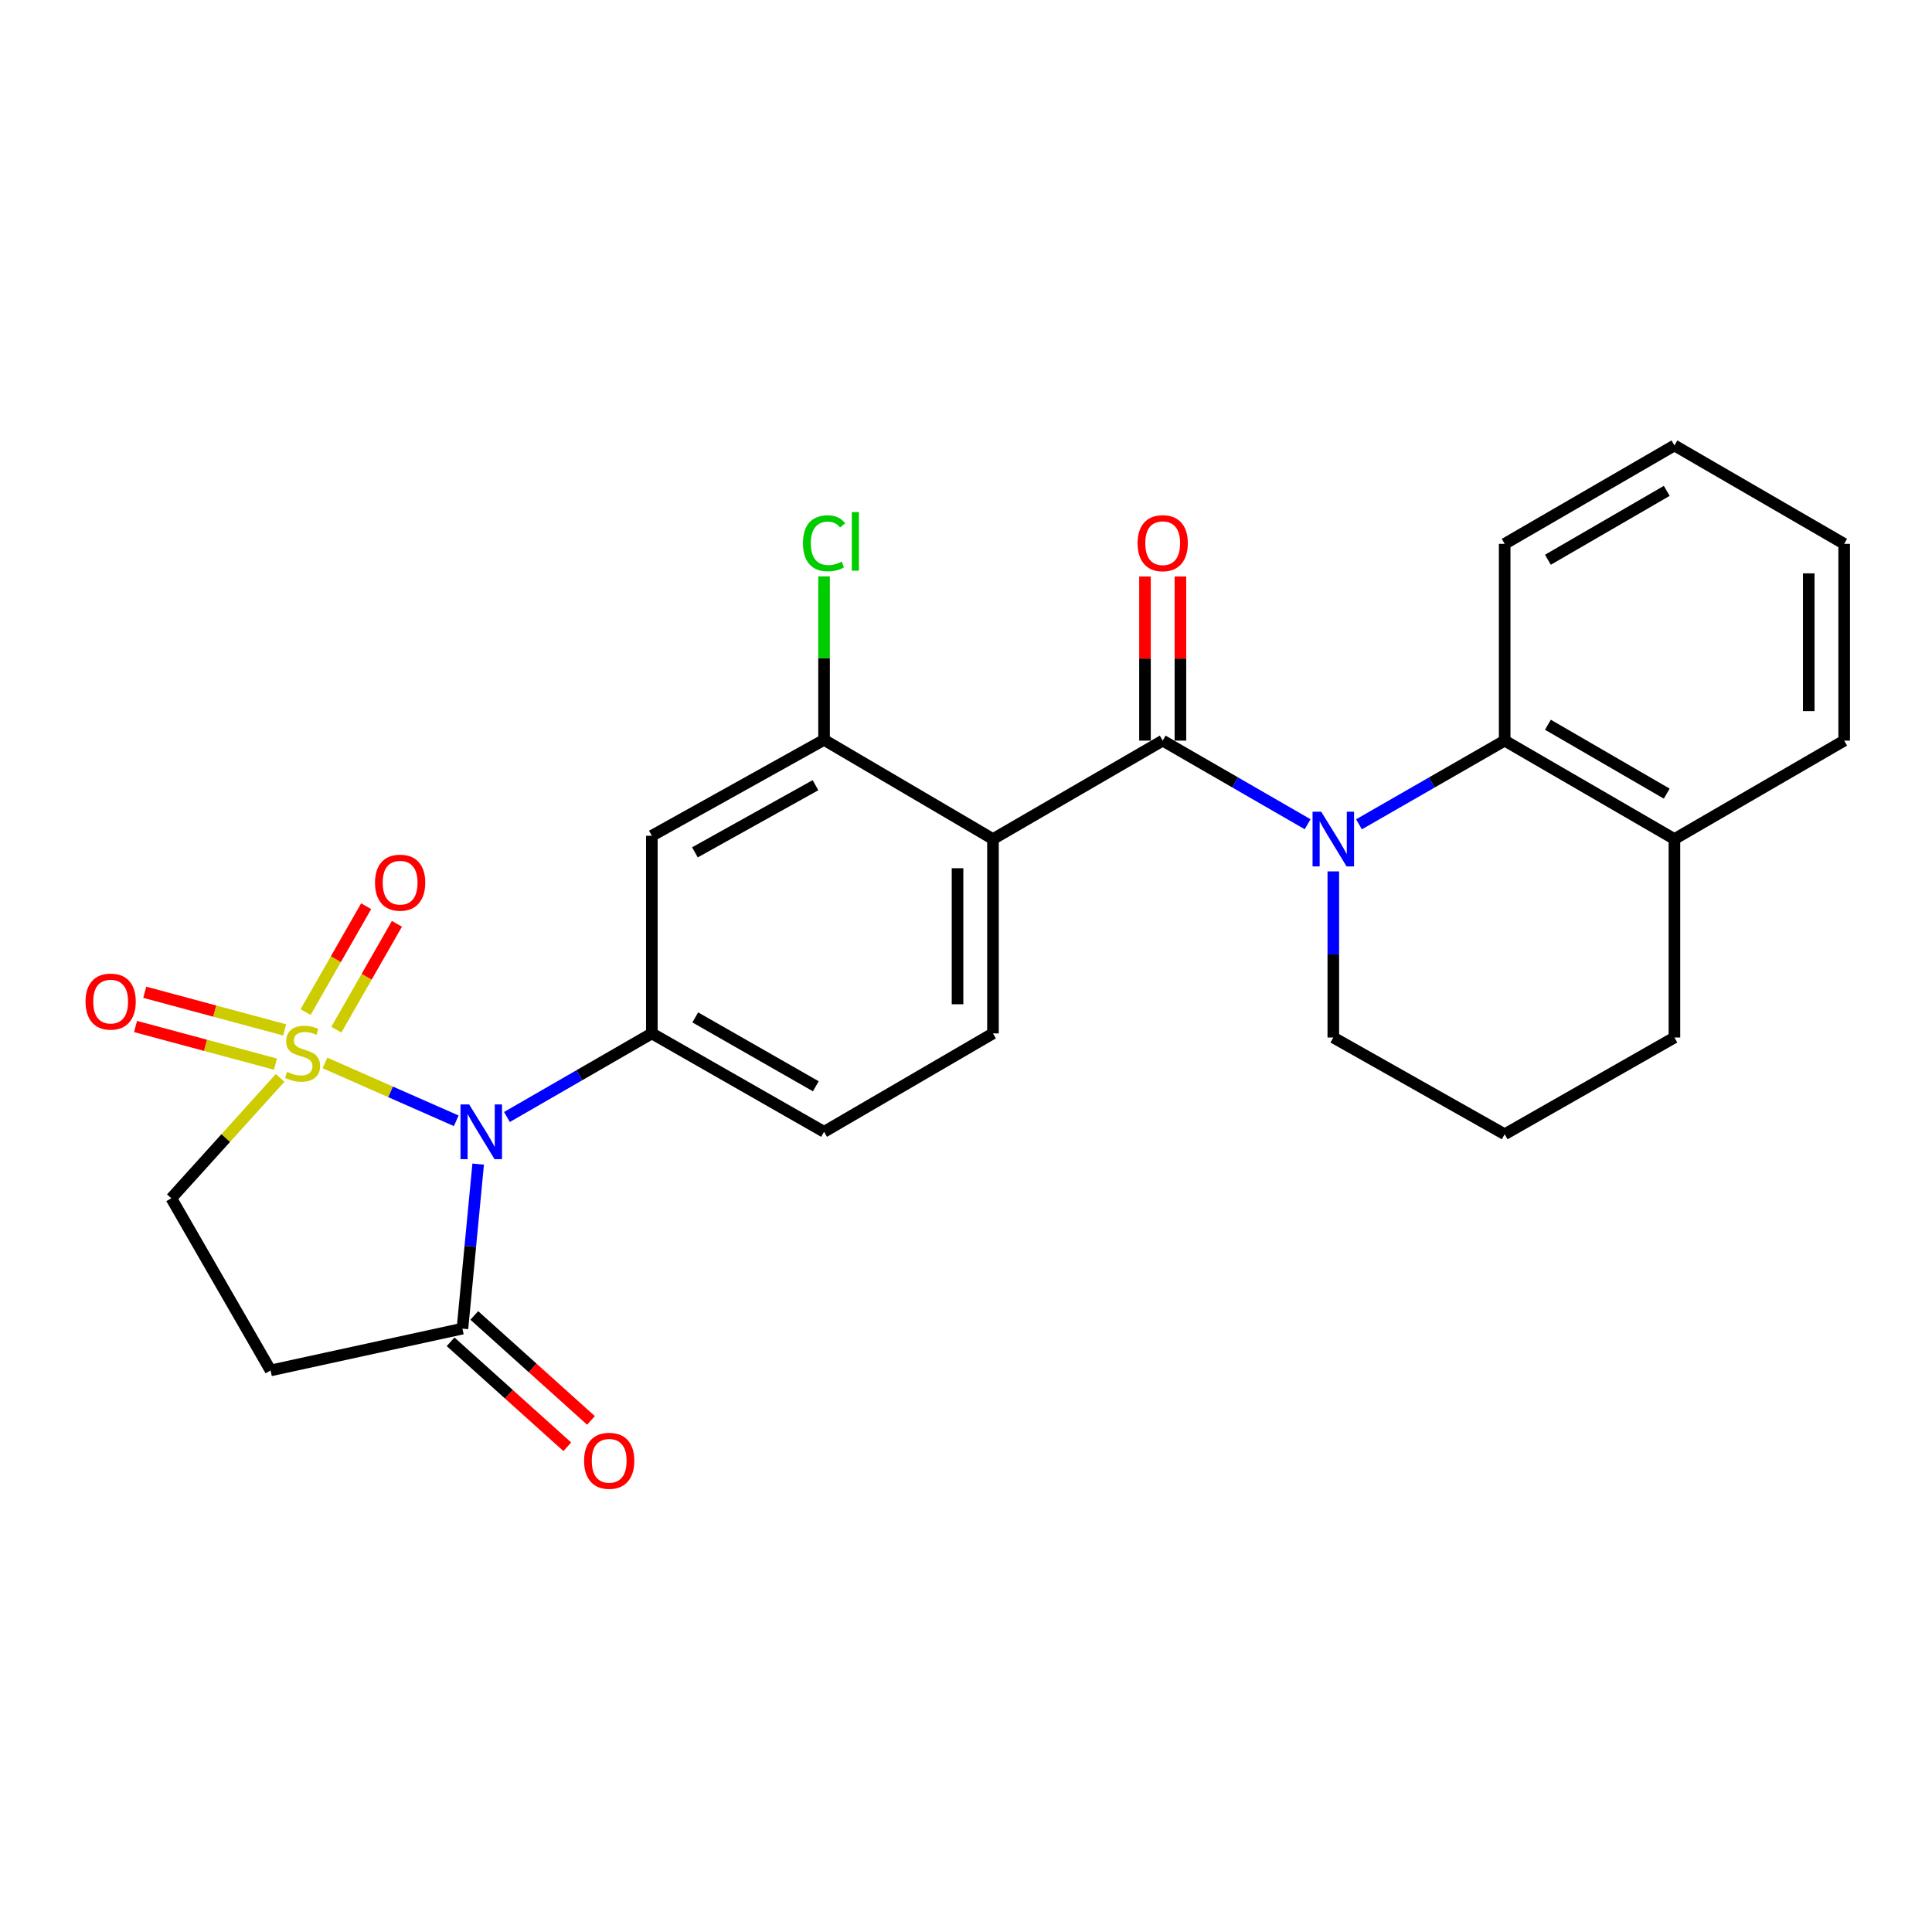 <?xml version='1.0' encoding='iso-8859-1'?>
<svg version='1.1' baseProfile='full'
              xmlns='http://www.w3.org/2000/svg'
                      xmlns:rdkit='http://www.rdkit.org/xml'
                      xmlns:xlink='http://www.w3.org/1999/xlink'
                  xml:space='preserve'
width='1000px' height='1000px' viewBox='0 0 1000 1000'>
<!-- END OF HEADER -->
<rect style='opacity:1.0;fill:#FFFFFF;stroke:none' width='1000' height='1000' x='0' y='0'> </rect>
<path class='bond-0' d='M 168.207,550.185 L 202.179,565.152' style='fill:none;fill-rule:evenodd;stroke:#CCCC00;stroke-width:6px;stroke-linecap:butt;stroke-linejoin:miter;stroke-opacity:1' />
<path class='bond-0' d='M 202.179,565.152 L 236.151,580.119' style='fill:none;fill-rule:evenodd;stroke:#0000FF;stroke-width:6px;stroke-linecap:butt;stroke-linejoin:miter;stroke-opacity:1' />
<path class='bond-10' d='M 144.988,557.919 L 116.833,589.068' style='fill:none;fill-rule:evenodd;stroke:#CCCC00;stroke-width:6px;stroke-linecap:butt;stroke-linejoin:miter;stroke-opacity:1' />
<path class='bond-10' d='M 116.833,589.068 L 88.679,620.218' style='fill:none;fill-rule:evenodd;stroke:#000000;stroke-width:6px;stroke-linecap:butt;stroke-linejoin:miter;stroke-opacity:1' />
<path class='bond-12' d='M 174.093,532.963 L 189.768,505.564' style='fill:none;fill-rule:evenodd;stroke:#CCCC00;stroke-width:6px;stroke-linecap:butt;stroke-linejoin:miter;stroke-opacity:1' />
<path class='bond-12' d='M 189.768,505.564 L 205.442,478.166' style='fill:none;fill-rule:evenodd;stroke:#FF0000;stroke-width:6px;stroke-linecap:butt;stroke-linejoin:miter;stroke-opacity:1' />
<path class='bond-12' d='M 158.172,523.854 L 173.846,496.456' style='fill:none;fill-rule:evenodd;stroke:#CCCC00;stroke-width:6px;stroke-linecap:butt;stroke-linejoin:miter;stroke-opacity:1' />
<path class='bond-12' d='M 173.846,496.456 L 189.52,469.057' style='fill:none;fill-rule:evenodd;stroke:#FF0000;stroke-width:6px;stroke-linecap:butt;stroke-linejoin:miter;stroke-opacity:1' />
<path class='bond-13' d='M 147.332,533.079 L 111.128,523.336' style='fill:none;fill-rule:evenodd;stroke:#CCCC00;stroke-width:6px;stroke-linecap:butt;stroke-linejoin:miter;stroke-opacity:1' />
<path class='bond-13' d='M 111.128,523.336 L 74.924,513.594' style='fill:none;fill-rule:evenodd;stroke:#FF0000;stroke-width:6px;stroke-linecap:butt;stroke-linejoin:miter;stroke-opacity:1' />
<path class='bond-13' d='M 142.565,550.792 L 106.361,541.049' style='fill:none;fill-rule:evenodd;stroke:#CCCC00;stroke-width:6px;stroke-linecap:butt;stroke-linejoin:miter;stroke-opacity:1' />
<path class='bond-13' d='M 106.361,541.049 L 70.157,531.307' style='fill:none;fill-rule:evenodd;stroke:#FF0000;stroke-width:6px;stroke-linecap:butt;stroke-linejoin:miter;stroke-opacity:1' />
<path class='bond-4' d='M 262.39,578.158 L 299.892,556.525' style='fill:none;fill-rule:evenodd;stroke:#0000FF;stroke-width:6px;stroke-linecap:butt;stroke-linejoin:miter;stroke-opacity:1' />
<path class='bond-4' d='M 299.892,556.525 L 337.394,534.891' style='fill:none;fill-rule:evenodd;stroke:#000000;stroke-width:6px;stroke-linecap:butt;stroke-linejoin:miter;stroke-opacity:1' />
<path class='bond-5' d='M 247.502,602.542 L 243.431,645.116' style='fill:none;fill-rule:evenodd;stroke:#0000FF;stroke-width:6px;stroke-linecap:butt;stroke-linejoin:miter;stroke-opacity:1' />
<path class='bond-5' d='M 243.431,645.116 L 239.359,687.691' style='fill:none;fill-rule:evenodd;stroke:#000000;stroke-width:6px;stroke-linecap:butt;stroke-linejoin:miter;stroke-opacity:1' />
<path class='bond-1' d='M 601.813,383.344 L 513.959,434.298' style='fill:none;fill-rule:evenodd;stroke:#000000;stroke-width:6px;stroke-linecap:butt;stroke-linejoin:miter;stroke-opacity:1' />
<path class='bond-2' d='M 601.813,383.344 L 639.32,404.987' style='fill:none;fill-rule:evenodd;stroke:#000000;stroke-width:6px;stroke-linecap:butt;stroke-linejoin:miter;stroke-opacity:1' />
<path class='bond-2' d='M 639.32,404.987 L 676.827,426.63' style='fill:none;fill-rule:evenodd;stroke:#0000FF;stroke-width:6px;stroke-linecap:butt;stroke-linejoin:miter;stroke-opacity:1' />
<path class='bond-14' d='M 610.985,383.344 L 610.985,340.865' style='fill:none;fill-rule:evenodd;stroke:#000000;stroke-width:6px;stroke-linecap:butt;stroke-linejoin:miter;stroke-opacity:1' />
<path class='bond-14' d='M 610.985,340.865 L 610.985,298.387' style='fill:none;fill-rule:evenodd;stroke:#FF0000;stroke-width:6px;stroke-linecap:butt;stroke-linejoin:miter;stroke-opacity:1' />
<path class='bond-14' d='M 592.642,383.344 L 592.642,340.865' style='fill:none;fill-rule:evenodd;stroke:#000000;stroke-width:6px;stroke-linecap:butt;stroke-linejoin:miter;stroke-opacity:1' />
<path class='bond-14' d='M 592.642,340.865 L 592.642,298.387' style='fill:none;fill-rule:evenodd;stroke:#FF0000;stroke-width:6px;stroke-linecap:butt;stroke-linejoin:miter;stroke-opacity:1' />
<path class='bond-7' d='M 703.413,426.659 L 741.115,405.002' style='fill:none;fill-rule:evenodd;stroke:#0000FF;stroke-width:6px;stroke-linecap:butt;stroke-linejoin:miter;stroke-opacity:1' />
<path class='bond-7' d='M 741.115,405.002 L 778.816,383.344' style='fill:none;fill-rule:evenodd;stroke:#000000;stroke-width:6px;stroke-linecap:butt;stroke-linejoin:miter;stroke-opacity:1' />
<path class='bond-18' d='M 690.116,451.026 L 690.116,494.018' style='fill:none;fill-rule:evenodd;stroke:#0000FF;stroke-width:6px;stroke-linecap:butt;stroke-linejoin:miter;stroke-opacity:1' />
<path class='bond-18' d='M 690.116,494.018 L 690.116,537.01' style='fill:none;fill-rule:evenodd;stroke:#000000;stroke-width:6px;stroke-linecap:butt;stroke-linejoin:miter;stroke-opacity:1' />
<path class='bond-3' d='M 513.959,434.298 L 513.959,534.891' style='fill:none;fill-rule:evenodd;stroke:#000000;stroke-width:6px;stroke-linecap:butt;stroke-linejoin:miter;stroke-opacity:1' />
<path class='bond-3' d='M 495.615,449.387 L 495.615,519.802' style='fill:none;fill-rule:evenodd;stroke:#000000;stroke-width:6px;stroke-linecap:butt;stroke-linejoin:miter;stroke-opacity:1' />
<path class='bond-27' d='M 513.959,434.298 L 426.532,382.947' style='fill:none;fill-rule:evenodd;stroke:#000000;stroke-width:6px;stroke-linecap:butt;stroke-linejoin:miter;stroke-opacity:1' />
<path class='bond-8' d='M 337.394,534.891 L 337.394,432.596' style='fill:none;fill-rule:evenodd;stroke:#000000;stroke-width:6px;stroke-linecap:butt;stroke-linejoin:miter;stroke-opacity:1' />
<path class='bond-15' d='M 337.394,534.891 L 426.532,585.824' style='fill:none;fill-rule:evenodd;stroke:#000000;stroke-width:6px;stroke-linecap:butt;stroke-linejoin:miter;stroke-opacity:1' />
<path class='bond-15' d='M 359.865,526.604 L 422.262,562.257' style='fill:none;fill-rule:evenodd;stroke:#000000;stroke-width:6px;stroke-linecap:butt;stroke-linejoin:miter;stroke-opacity:1' />
<path class='bond-16' d='M 233.225,694.51 L 263.429,721.678' style='fill:none;fill-rule:evenodd;stroke:#000000;stroke-width:6px;stroke-linecap:butt;stroke-linejoin:miter;stroke-opacity:1' />
<path class='bond-16' d='M 263.429,721.678 L 293.633,748.847' style='fill:none;fill-rule:evenodd;stroke:#FF0000;stroke-width:6px;stroke-linecap:butt;stroke-linejoin:miter;stroke-opacity:1' />
<path class='bond-16' d='M 245.493,680.872 L 275.696,708.041' style='fill:none;fill-rule:evenodd;stroke:#000000;stroke-width:6px;stroke-linecap:butt;stroke-linejoin:miter;stroke-opacity:1' />
<path class='bond-16' d='M 275.696,708.041 L 305.9,735.209' style='fill:none;fill-rule:evenodd;stroke:#FF0000;stroke-width:6px;stroke-linecap:butt;stroke-linejoin:miter;stroke-opacity:1' />
<path class='bond-26' d='M 239.359,687.691 L 140.05,709.336' style='fill:none;fill-rule:evenodd;stroke:#000000;stroke-width:6px;stroke-linecap:butt;stroke-linejoin:miter;stroke-opacity:1' />
<path class='bond-6' d='M 426.532,382.947 L 337.394,432.596' style='fill:none;fill-rule:evenodd;stroke:#000000;stroke-width:6px;stroke-linecap:butt;stroke-linejoin:miter;stroke-opacity:1' />
<path class='bond-6' d='M 422.088,406.419 L 359.691,441.174' style='fill:none;fill-rule:evenodd;stroke:#000000;stroke-width:6px;stroke-linecap:butt;stroke-linejoin:miter;stroke-opacity:1' />
<path class='bond-19' d='M 426.532,382.947 L 426.532,340.634' style='fill:none;fill-rule:evenodd;stroke:#000000;stroke-width:6px;stroke-linecap:butt;stroke-linejoin:miter;stroke-opacity:1' />
<path class='bond-19' d='M 426.532,340.634 L 426.532,298.322' style='fill:none;fill-rule:evenodd;stroke:#00CC00;stroke-width:6px;stroke-linecap:butt;stroke-linejoin:miter;stroke-opacity:1' />
<path class='bond-17' d='M 778.816,383.344 L 866.681,434.298' style='fill:none;fill-rule:evenodd;stroke:#000000;stroke-width:6px;stroke-linecap:butt;stroke-linejoin:miter;stroke-opacity:1' />
<path class='bond-17' d='M 801.198,375.119 L 862.703,410.787' style='fill:none;fill-rule:evenodd;stroke:#000000;stroke-width:6px;stroke-linecap:butt;stroke-linejoin:miter;stroke-opacity:1' />
<path class='bond-20' d='M 778.816,383.344 L 778.816,281.498' style='fill:none;fill-rule:evenodd;stroke:#000000;stroke-width:6px;stroke-linecap:butt;stroke-linejoin:miter;stroke-opacity:1' />
<path class='bond-9' d='M 140.05,709.336 L 88.679,620.218' style='fill:none;fill-rule:evenodd;stroke:#000000;stroke-width:6px;stroke-linecap:butt;stroke-linejoin:miter;stroke-opacity:1' />
<path class='bond-11' d='M 513.959,534.891 L 426.532,585.824' style='fill:none;fill-rule:evenodd;stroke:#000000;stroke-width:6px;stroke-linecap:butt;stroke-linejoin:miter;stroke-opacity:1' />
<path class='bond-23' d='M 866.681,434.298 L 954.545,383.344' style='fill:none;fill-rule:evenodd;stroke:#000000;stroke-width:6px;stroke-linecap:butt;stroke-linejoin:miter;stroke-opacity:1' />
<path class='bond-28' d='M 866.681,434.298 L 866.681,537.01' style='fill:none;fill-rule:evenodd;stroke:#000000;stroke-width:6px;stroke-linecap:butt;stroke-linejoin:miter;stroke-opacity:1' />
<path class='bond-21' d='M 690.116,537.01 L 778.816,587.088' style='fill:none;fill-rule:evenodd;stroke:#000000;stroke-width:6px;stroke-linecap:butt;stroke-linejoin:miter;stroke-opacity:1' />
<path class='bond-24' d='M 778.816,281.498 L 866.681,230.564' style='fill:none;fill-rule:evenodd;stroke:#000000;stroke-width:6px;stroke-linecap:butt;stroke-linejoin:miter;stroke-opacity:1' />
<path class='bond-24' d='M 801.195,289.728 L 862.701,254.074' style='fill:none;fill-rule:evenodd;stroke:#000000;stroke-width:6px;stroke-linecap:butt;stroke-linejoin:miter;stroke-opacity:1' />
<path class='bond-22' d='M 778.816,587.088 L 866.681,537.01' style='fill:none;fill-rule:evenodd;stroke:#000000;stroke-width:6px;stroke-linecap:butt;stroke-linejoin:miter;stroke-opacity:1' />
<path class='bond-29' d='M 954.545,383.344 L 954.545,281.498' style='fill:none;fill-rule:evenodd;stroke:#000000;stroke-width:6px;stroke-linecap:butt;stroke-linejoin:miter;stroke-opacity:1' />
<path class='bond-29' d='M 936.202,368.067 L 936.202,296.775' style='fill:none;fill-rule:evenodd;stroke:#000000;stroke-width:6px;stroke-linecap:butt;stroke-linejoin:miter;stroke-opacity:1' />
<path class='bond-25' d='M 866.681,230.564 L 954.545,281.498' style='fill:none;fill-rule:evenodd;stroke:#000000;stroke-width:6px;stroke-linecap:butt;stroke-linejoin:miter;stroke-opacity:1' />
<path  class='atom-0' d='M 148.6 554.791
Q 148.92 554.911, 150.24 555.471
Q 151.56 556.031, 153 556.391
Q 154.48 556.711, 155.92 556.711
Q 158.6 556.711, 160.16 555.431
Q 161.72 554.111, 161.72 551.831
Q 161.72 550.271, 160.92 549.311
Q 160.16 548.351, 158.96 547.831
Q 157.76 547.311, 155.76 546.711
Q 153.24 545.951, 151.72 545.231
Q 150.24 544.511, 149.16 542.991
Q 148.12 541.471, 148.12 538.911
Q 148.12 535.351, 150.52 533.151
Q 152.96 530.951, 157.76 530.951
Q 161.04 530.951, 164.76 532.511
L 163.84 535.591
Q 160.44 534.191, 157.88 534.191
Q 155.12 534.191, 153.6 535.351
Q 152.08 536.471, 152.12 538.431
Q 152.12 539.951, 152.88 540.871
Q 153.68 541.791, 154.8 542.311
Q 155.96 542.831, 157.88 543.431
Q 160.44 544.231, 161.96 545.031
Q 163.48 545.831, 164.56 547.471
Q 165.68 549.071, 165.68 551.831
Q 165.68 555.751, 163.04 557.871
Q 160.44 559.951, 156.08 559.951
Q 153.56 559.951, 151.64 559.391
Q 149.76 558.871, 147.52 557.951
L 148.6 554.791
' fill='#CCCC00'/>
<path  class='atom-1' d='M 242.841 571.664
L 252.121 586.664
Q 253.041 588.144, 254.521 590.824
Q 256.001 593.504, 256.081 593.664
L 256.081 571.664
L 259.841 571.664
L 259.841 599.984
L 255.961 599.984
L 246.001 583.584
Q 244.841 581.664, 243.601 579.464
Q 242.401 577.264, 242.041 576.584
L 242.041 599.984
L 238.361 599.984
L 238.361 571.664
L 242.841 571.664
' fill='#0000FF'/>
<path  class='atom-3' d='M 683.856 420.138
L 693.136 435.138
Q 694.056 436.618, 695.536 439.298
Q 697.016 441.978, 697.096 442.138
L 697.096 420.138
L 700.856 420.138
L 700.856 448.458
L 696.976 448.458
L 687.016 432.058
Q 685.856 430.138, 684.616 427.938
Q 683.416 425.738, 683.056 425.058
L 683.056 448.458
L 679.376 448.458
L 679.376 420.138
L 683.856 420.138
' fill='#0000FF'/>
<path  class='atom-13' d='M 194.105 456.869
Q 194.105 450.069, 197.465 446.269
Q 200.825 442.469, 207.105 442.469
Q 213.385 442.469, 216.745 446.269
Q 220.105 450.069, 220.105 456.869
Q 220.105 463.749, 216.705 467.669
Q 213.305 471.549, 207.105 471.549
Q 200.865 471.549, 197.465 467.669
Q 194.105 463.789, 194.105 456.869
M 207.105 468.349
Q 211.425 468.349, 213.745 465.469
Q 216.105 462.549, 216.105 456.869
Q 216.105 451.309, 213.745 448.509
Q 211.425 445.669, 207.105 445.669
Q 202.785 445.669, 200.425 448.469
Q 198.105 451.269, 198.105 456.869
Q 198.105 462.589, 200.425 465.469
Q 202.785 468.349, 207.105 468.349
' fill='#FF0000'/>
<path  class='atom-14' d='M 44.271 518.421
Q 44.271 511.621, 47.631 507.821
Q 50.991 504.021, 57.271 504.021
Q 63.551 504.021, 66.911 507.821
Q 70.271 511.621, 70.271 518.421
Q 70.271 525.301, 66.871 529.221
Q 63.471 533.101, 57.271 533.101
Q 51.031 533.101, 47.631 529.221
Q 44.271 525.341, 44.271 518.421
M 57.271 529.901
Q 61.591 529.901, 63.911 527.021
Q 66.271 524.101, 66.271 518.421
Q 66.271 512.861, 63.911 510.061
Q 61.591 507.221, 57.271 507.221
Q 52.951 507.221, 50.591 510.021
Q 48.271 512.821, 48.271 518.421
Q 48.271 524.141, 50.591 527.021
Q 52.951 529.901, 57.271 529.901
' fill='#FF0000'/>
<path  class='atom-15' d='M 588.813 281.15
Q 588.813 274.35, 592.173 270.55
Q 595.533 266.75, 601.813 266.75
Q 608.093 266.75, 611.453 270.55
Q 614.813 274.35, 614.813 281.15
Q 614.813 288.03, 611.413 291.95
Q 608.013 295.83, 601.813 295.83
Q 595.573 295.83, 592.173 291.95
Q 588.813 288.07, 588.813 281.15
M 601.813 292.63
Q 606.133 292.63, 608.453 289.75
Q 610.813 286.83, 610.813 281.15
Q 610.813 275.59, 608.453 272.79
Q 606.133 269.95, 601.813 269.95
Q 597.493 269.95, 595.133 272.75
Q 592.813 275.55, 592.813 281.15
Q 592.813 286.87, 595.133 289.75
Q 597.493 292.63, 601.813 292.63
' fill='#FF0000'/>
<path  class='atom-17' d='M 302.321 756.1
Q 302.321 749.3, 305.681 745.5
Q 309.041 741.7, 315.321 741.7
Q 321.601 741.7, 324.961 745.5
Q 328.321 749.3, 328.321 756.1
Q 328.321 762.98, 324.921 766.9
Q 321.521 770.78, 315.321 770.78
Q 309.081 770.78, 305.681 766.9
Q 302.321 763.02, 302.321 756.1
M 315.321 767.58
Q 319.641 767.58, 321.961 764.7
Q 324.321 761.78, 324.321 756.1
Q 324.321 750.54, 321.961 747.74
Q 319.641 744.9, 315.321 744.9
Q 311.001 744.9, 308.641 747.7
Q 306.321 750.5, 306.321 756.1
Q 306.321 761.82, 308.641 764.7
Q 311.001 767.58, 315.321 767.58
' fill='#FF0000'/>
<path  class='atom-20' d='M 415.612 281.194
Q 415.612 274.154, 418.892 270.474
Q 422.212 266.754, 428.492 266.754
Q 434.332 266.754, 437.452 270.874
L 434.812 273.034
Q 432.532 270.034, 428.492 270.034
Q 424.212 270.034, 421.932 272.914
Q 419.692 275.754, 419.692 281.194
Q 419.692 286.794, 422.012 289.674
Q 424.372 292.554, 428.932 292.554
Q 432.052 292.554, 435.692 290.674
L 436.812 293.674
Q 435.332 294.634, 433.092 295.194
Q 430.852 295.754, 428.372 295.754
Q 422.212 295.754, 418.892 291.994
Q 415.612 288.234, 415.612 281.194
' fill='#00CC00'/>
<path  class='atom-20' d='M 440.892 265.034
L 444.572 265.034
L 444.572 295.394
L 440.892 295.394
L 440.892 265.034
' fill='#00CC00'/>
</svg>
